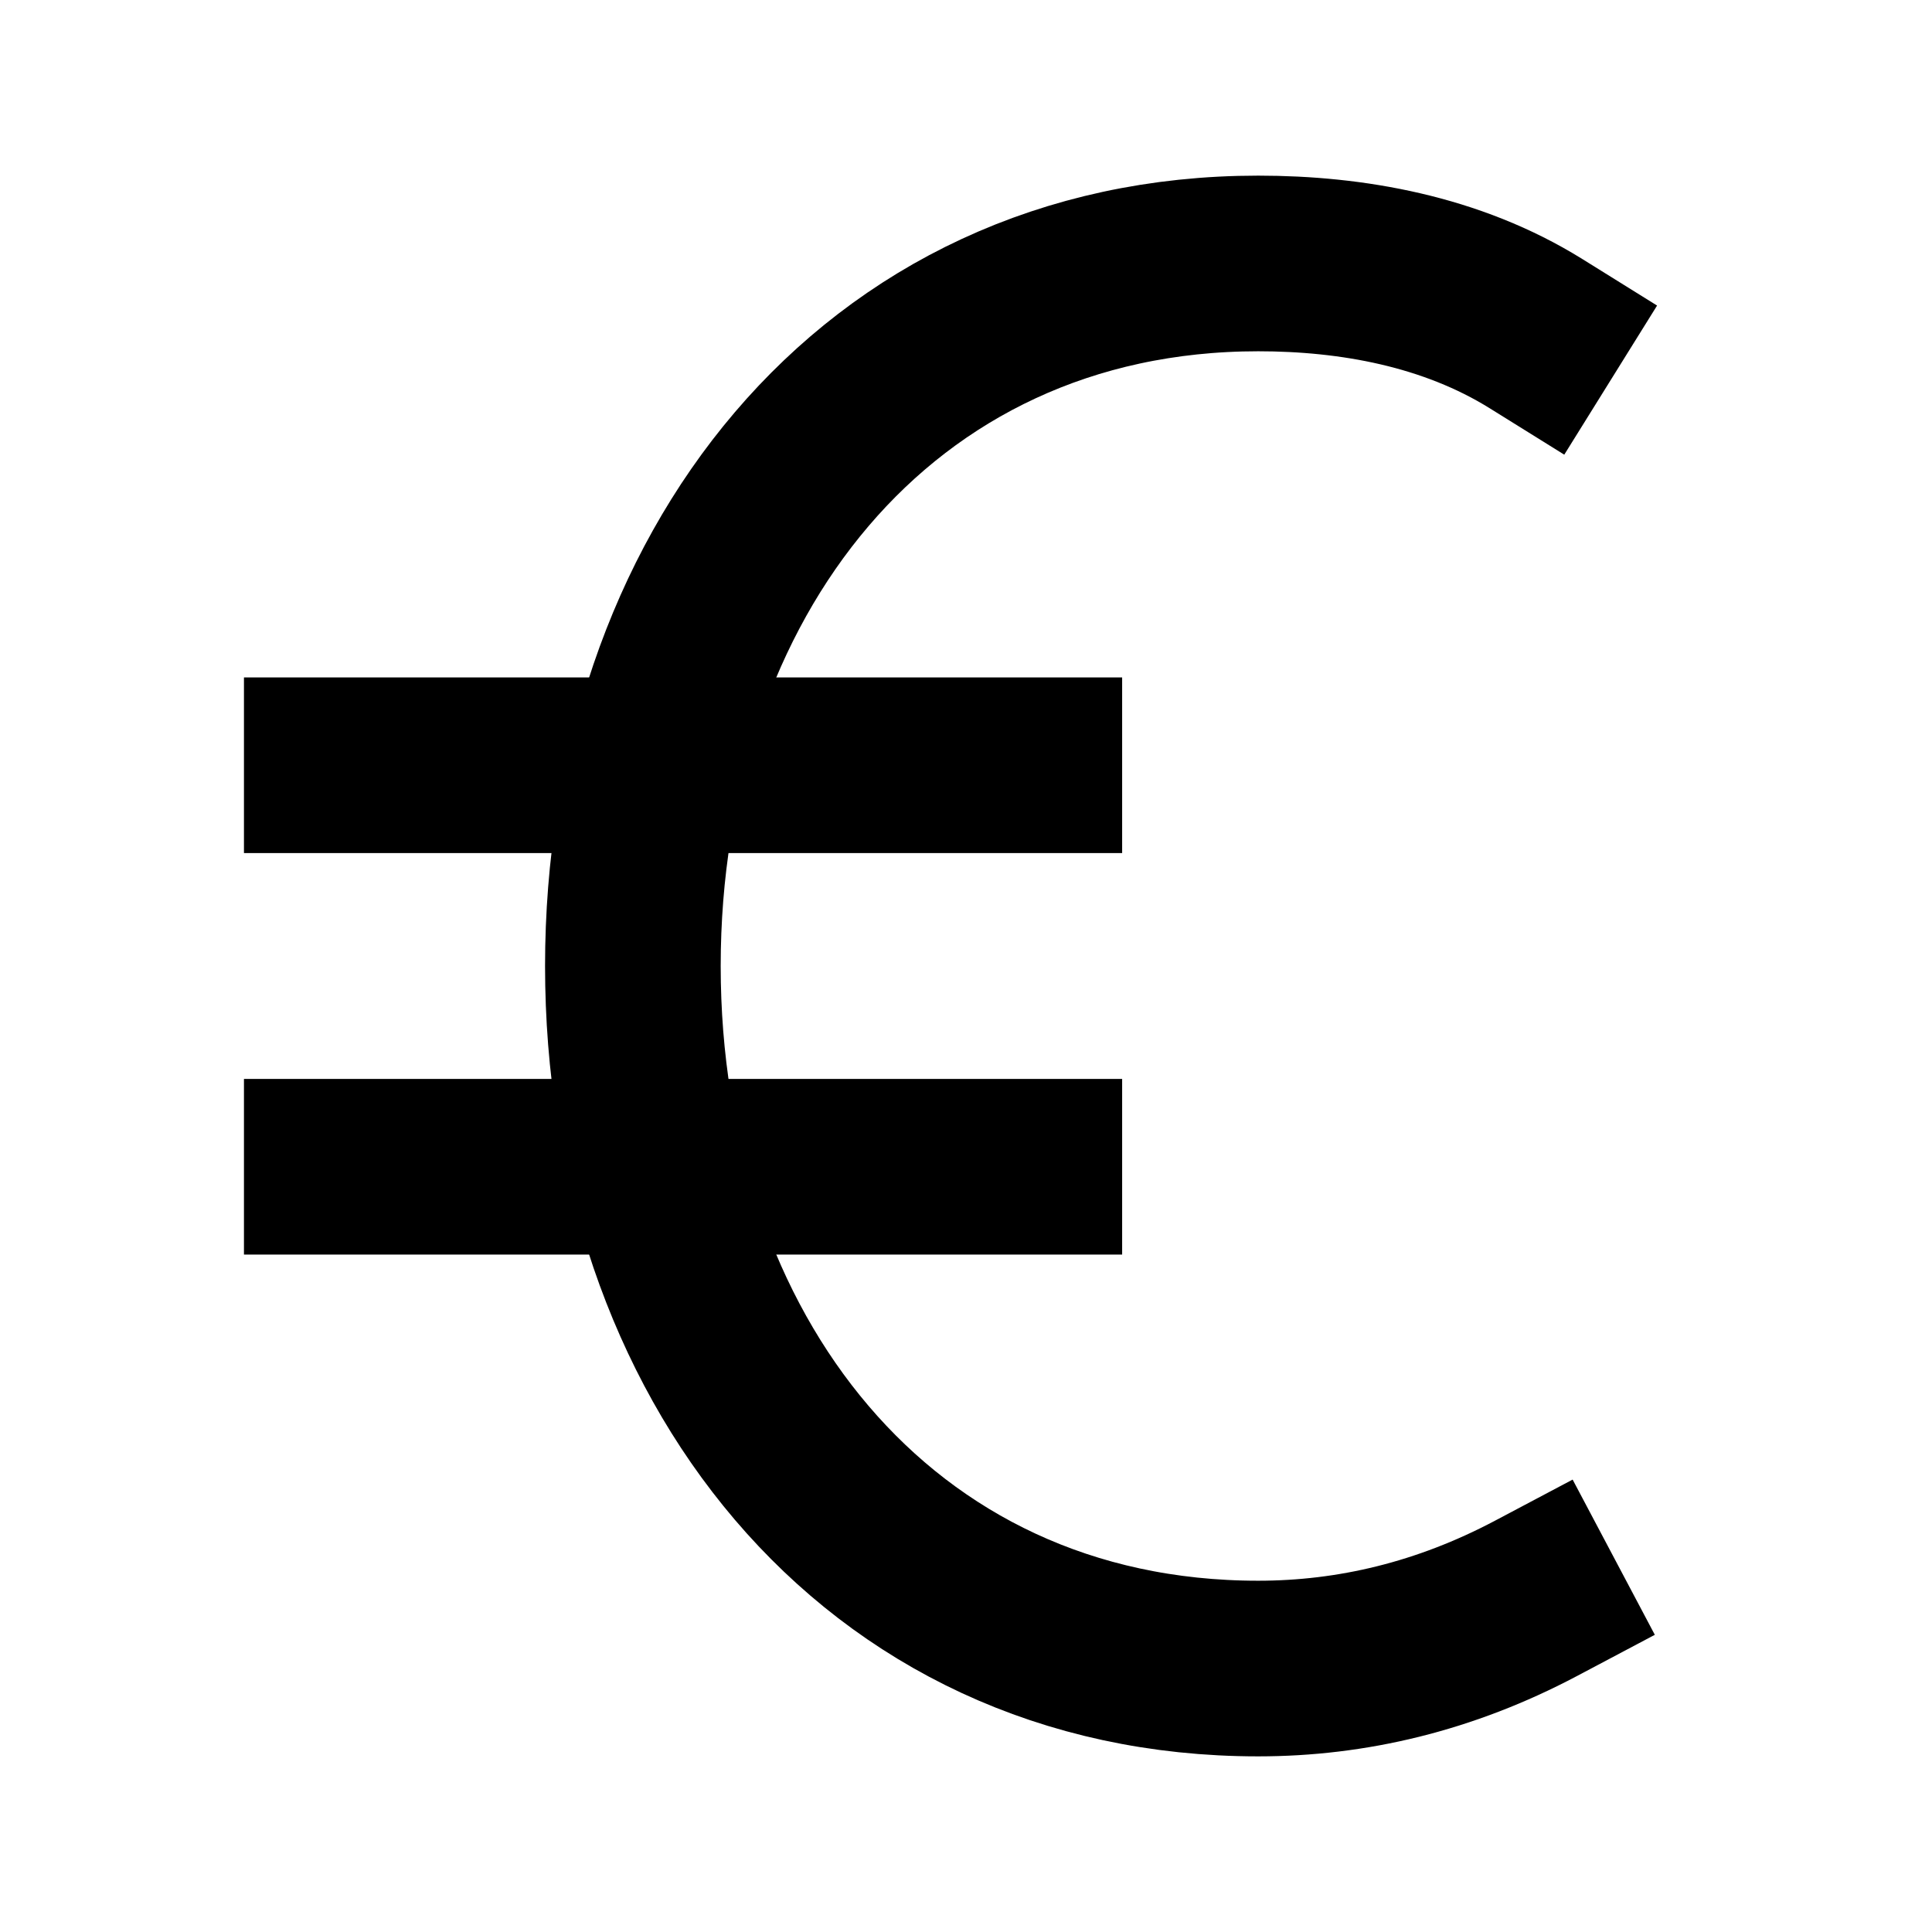 <svg width="33" height="33" viewBox="0 0 33 33" fill="none" xmlns="http://www.w3.org/2000/svg">
<path d="M26.238 27.3C24.68 28.125 23.087 28.5 21.491 28.5C14.937 28.5 10.81 23.127 10.81 16.5C10.81 9.873 14.937 4.5 21.491 4.5C23.086 4.5 24.792 4.8 26.238 5.7" stroke="black" stroke-width="3" stroke-miterlimit="10" stroke-linecap="square"/>
<path d="M5.667 13.071H17.667" stroke="black" stroke-width="3" stroke-miterlimit="10" stroke-linecap="square"/>
<path d="M5.667 19.929H17.667" stroke="black" stroke-width="3" stroke-miterlimit="10" stroke-linecap="square"/>
</svg>
